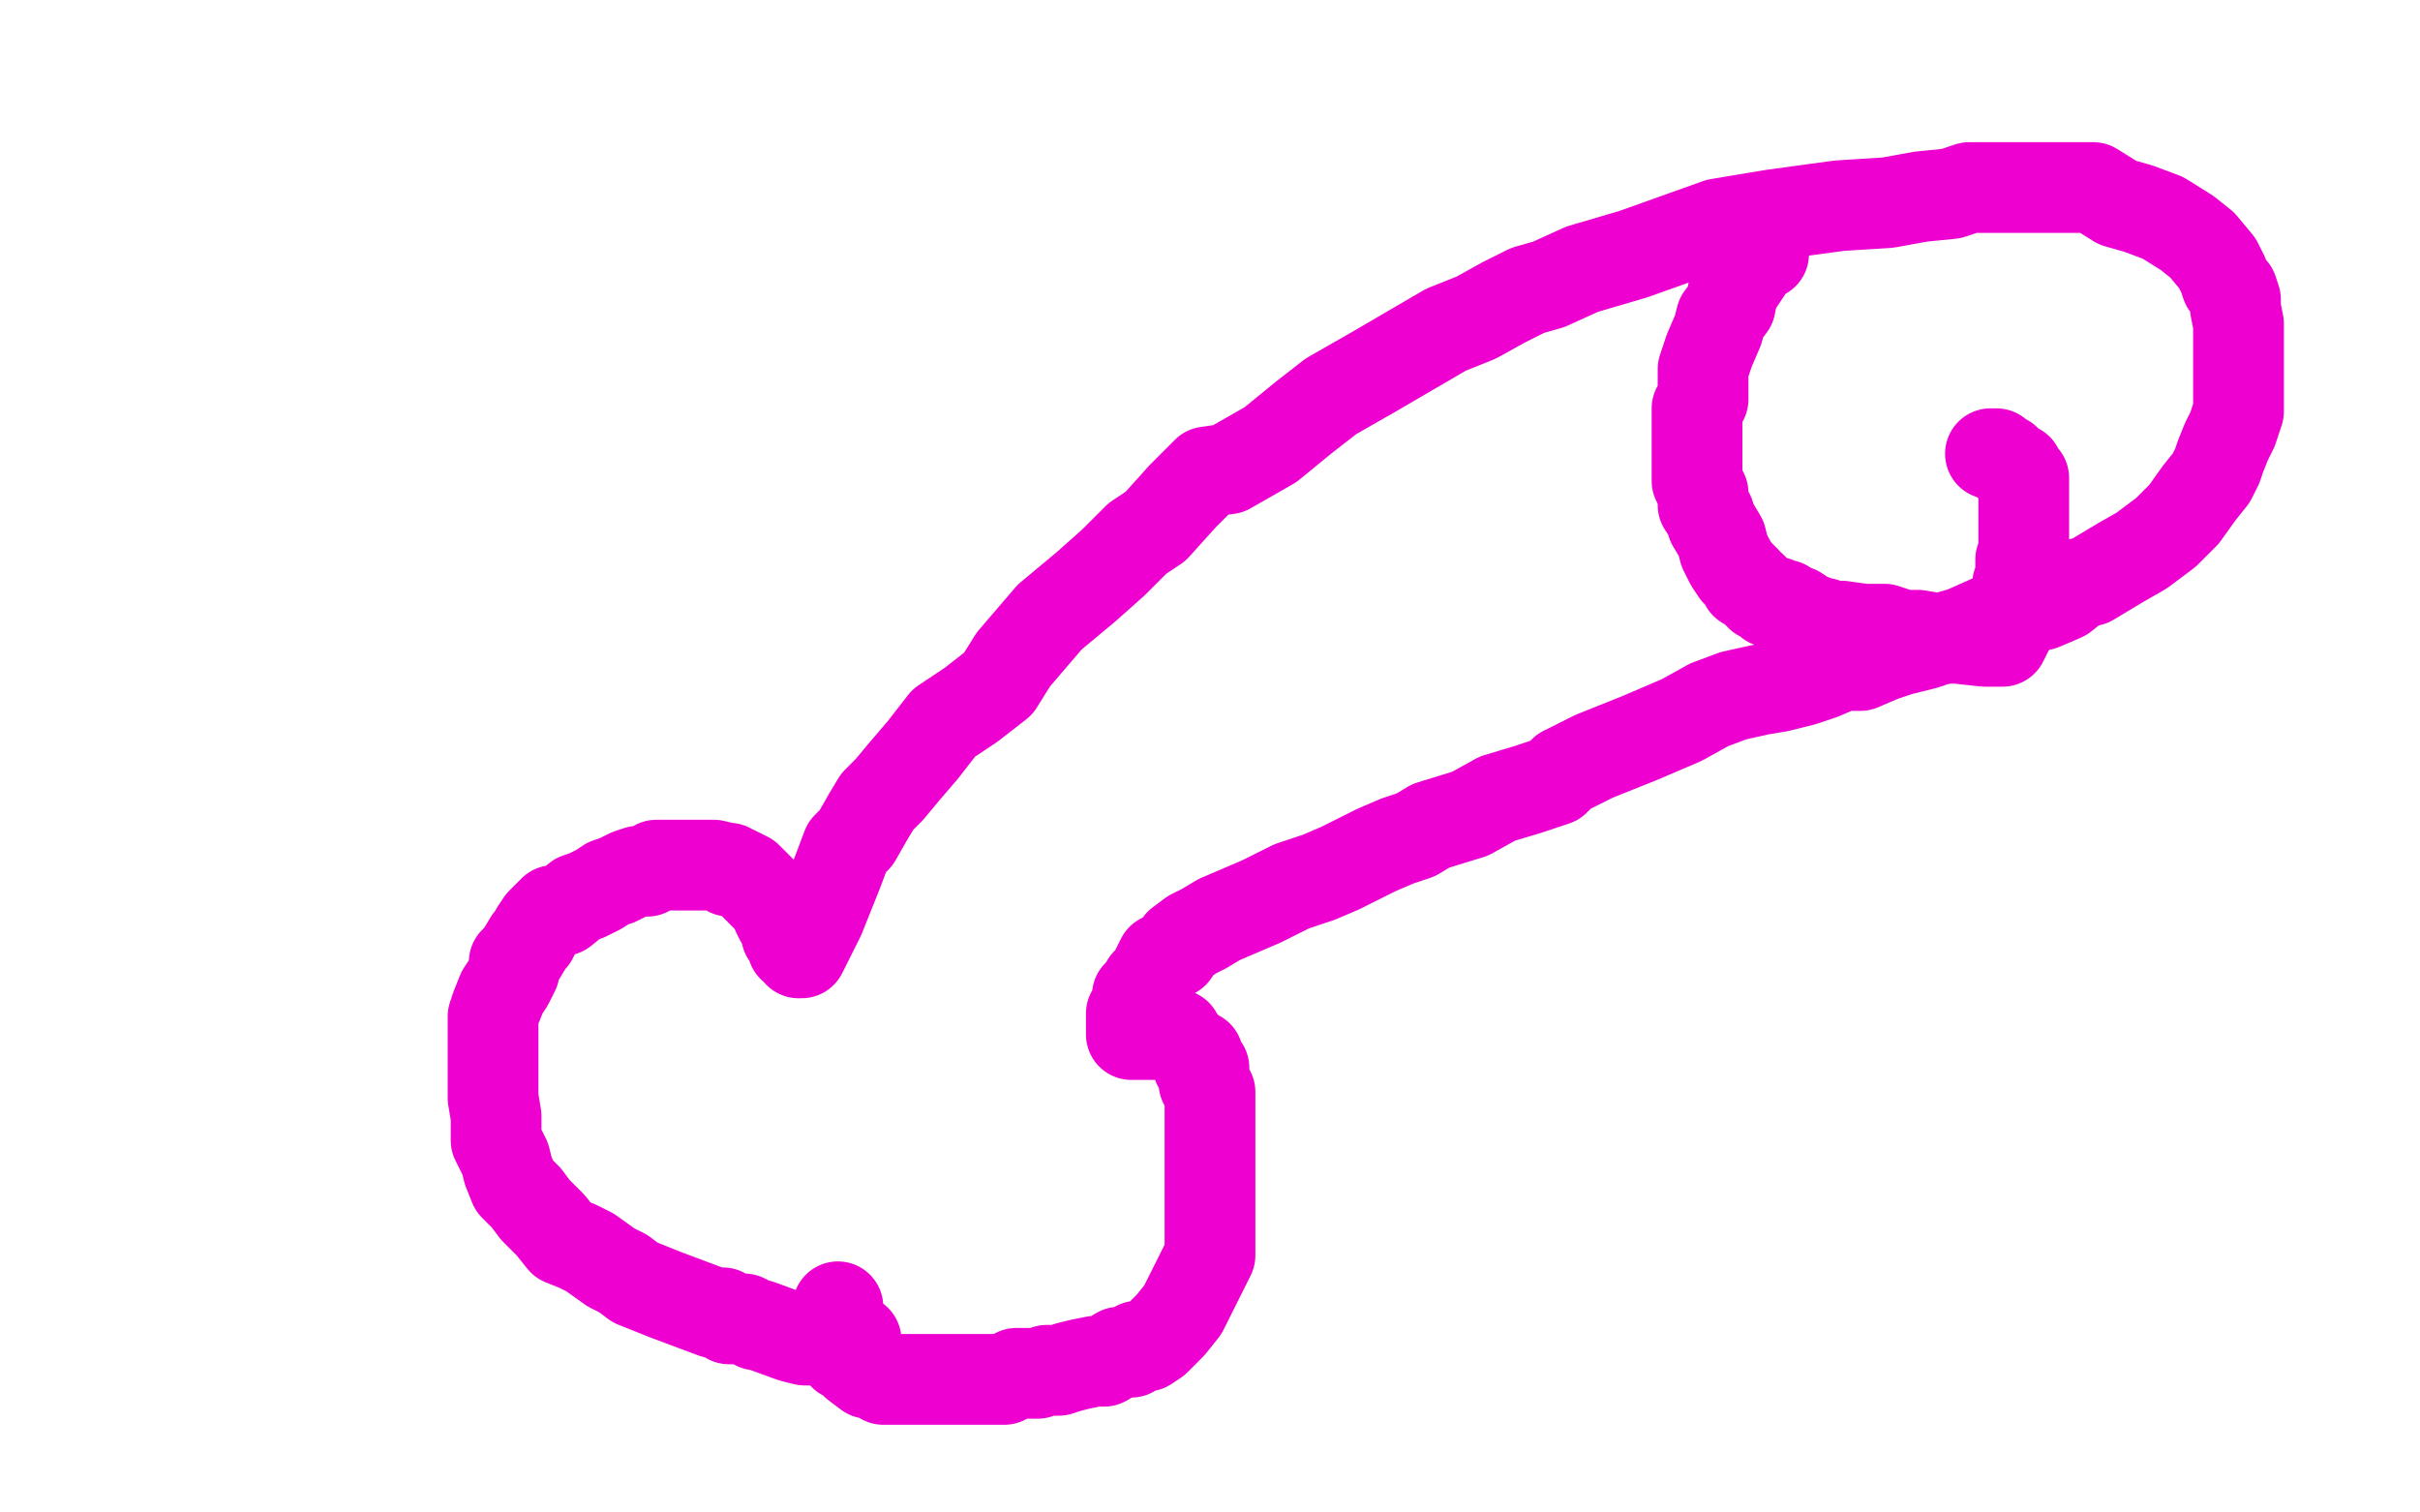 <?xml version="1.0" standalone="no"?>
<!DOCTYPE svg PUBLIC "-//W3C//DTD SVG 1.1//EN"
"http://www.w3.org/Graphics/SVG/1.1/DTD/svg11.dtd">

<svg width="800" height="500" version="1.1" xmlns="http://www.w3.org/2000/svg" xmlns:xlink="http://www.w3.org/1999/xlink" style="stroke-antialiasing: false"><desc>This SVG has been created on https://colorillo.com/</desc><rect x='0' y='0' width='800' height='500' style='fill: rgb(255,255,255); stroke-width:0' /><polyline points="283,443 280,443 280,443 279,443 279,443 274,443 274,443 271,443 271,443 266,443 266,443 262,442 262,442 251,438 250,438 246,436 243,436 241,436 239,434 236,434 228,431 220,428 215,426 210,424 206,421 202,419 195,414 191,412 186,410 182,405 177,400 174,396 170,392 168,387 167,383 164,377 164,374 164,369 163,363 163,360 163,356 163,352 163,348 163,342 163,339 163,336 164,333 166,328 168,325 170,321 170,318 172,316 175,311 176,310 177,308 179,305 181,303 183,301 186,301 191,297 194,296 198,294 201,292 204,291 206,290 208,289 211,288 214,288 216,287 217,286 219,286 221,286 222,286 225,286 229,286 233,286 236,286 240,287 241,287 241,288 242,288 243,288 245,289 247,290 248,291 249,292 250,293 252,295 254,297 257,301 257,302 258,304 259,304 260,306 260,308 260,309 262,311 262,313 263,313 264,315 265,315 266,313 269,307 271,303 273,298 277,288 280,280 283,277 287,270 290,265 294,261 299,255 305,248 312,239 321,233 330,226 335,218 347,204 359,194 368,186 376,178 382,174 391,164 399,156 406,155 420,147 431,138 440,131 454,123 478,109 488,105 497,100 505,96 512,94 523,89 540,84 554,79 568,74 586,71 608,68 624,67 635,65 645,64 651,62 660,62 668,62 678,62 692,62 700,67 707,69 715,72 723,77 728,81 733,87 735,91 736,94 738,96 739,99 739,102 740,107 740,114 740,120 740,125 740,130 740,134 740,136 738,142 736,146 734,151 733,154 731,158 727,163 722,170 716,176 708,182 701,186 696,189 691,192 687,193 682,197 675,200 667,202 658,205 649,209 642,211 636,213 628,215 622,217 615,220 609,220 602,223 596,225 588,227 582,228 573,230 565,233 556,238 549,241 542,244 532,248 527,250 517,255 514,258 505,261 495,264 486,269 473,273 468,276 462,278 455,281 449,284 443,287 436,290 427,293 417,298 410,301 403,304 398,307 394,309 390,312 388,315 384,317 382,321 381,323 379,325 378,327 376,329 376,332 376,333 374,335 374,337 374,339 374,340 374,342 375,342 377,342 379,342 381,342 384,342 385,342 387,342 389,342 390,344 392,346 394,348 396,349 396,352 398,353 398,354 398,355 398,358 400,361 400,365 400,373 400,379 400,385 400,390 400,396 400,403 400,408 400,411 400,414 400,415 397,421 394,427 391,433 387,438 385,440 383,442 382,443 379,445 378,445 376,445 374,447 370,447 365,450 362,450 357,451 353,452 350,453 346,453 343,454 340,454 336,454 332,456 330,456 323,456 319,456 314,456 310,456 306,456 302,456 299,456 296,456 295,456 292,456 289,454 287,454 283,451 281,449 279,448 278,447 277,446 277,445 277,444 277,442 277,440 277,438 277,434 277,432" style="fill: none; stroke: #ed00d0; stroke-width: 30; stroke-linejoin: round; stroke-linecap: round; stroke-antialiasing: false; stroke-antialias: 0; opacity: 1.0"/>
<polyline points="583,84 579,85 579,85 579,87 579,87 577,90 577,90 575,93 575,93 573,96 573,96 572,101 572,101 569,105 569,105 568,109 565,116 563,122 563,127 563,132 561,135 561,139 561,142 561,144 561,148 561,151 561,155 561,159 563,163 563,167 565,170 566,173 569,178 570,182 571,184 572,186 574,189 575,190 577,192 577,193 579,194 581,196 582,197 584,198 585,199 587,199 588,200 590,200 592,202 594,202 597,204 602,206 603,206 605,207 607,207 609,207 616,208 623,208 629,210 634,210 640,211 643,211 647,211 656,212 662,212 663,210 664,208 664,206 665,204 666,201 667,197 667,193 668,190 668,187 668,185 669,182 669,178 669,175 669,174 669,172 669,171 669,169 669,167 669,166 669,164 669,163 669,161 669,160 669,158 668,157 667,155 665,154 663,152 662,152 660,150 659,150 658,150" style="fill: none; stroke: #ed00d0; stroke-width: 30; stroke-linejoin: round; stroke-linecap: round; stroke-antialiasing: false; stroke-antialias: 0; opacity: 1.0"/>
</svg>
